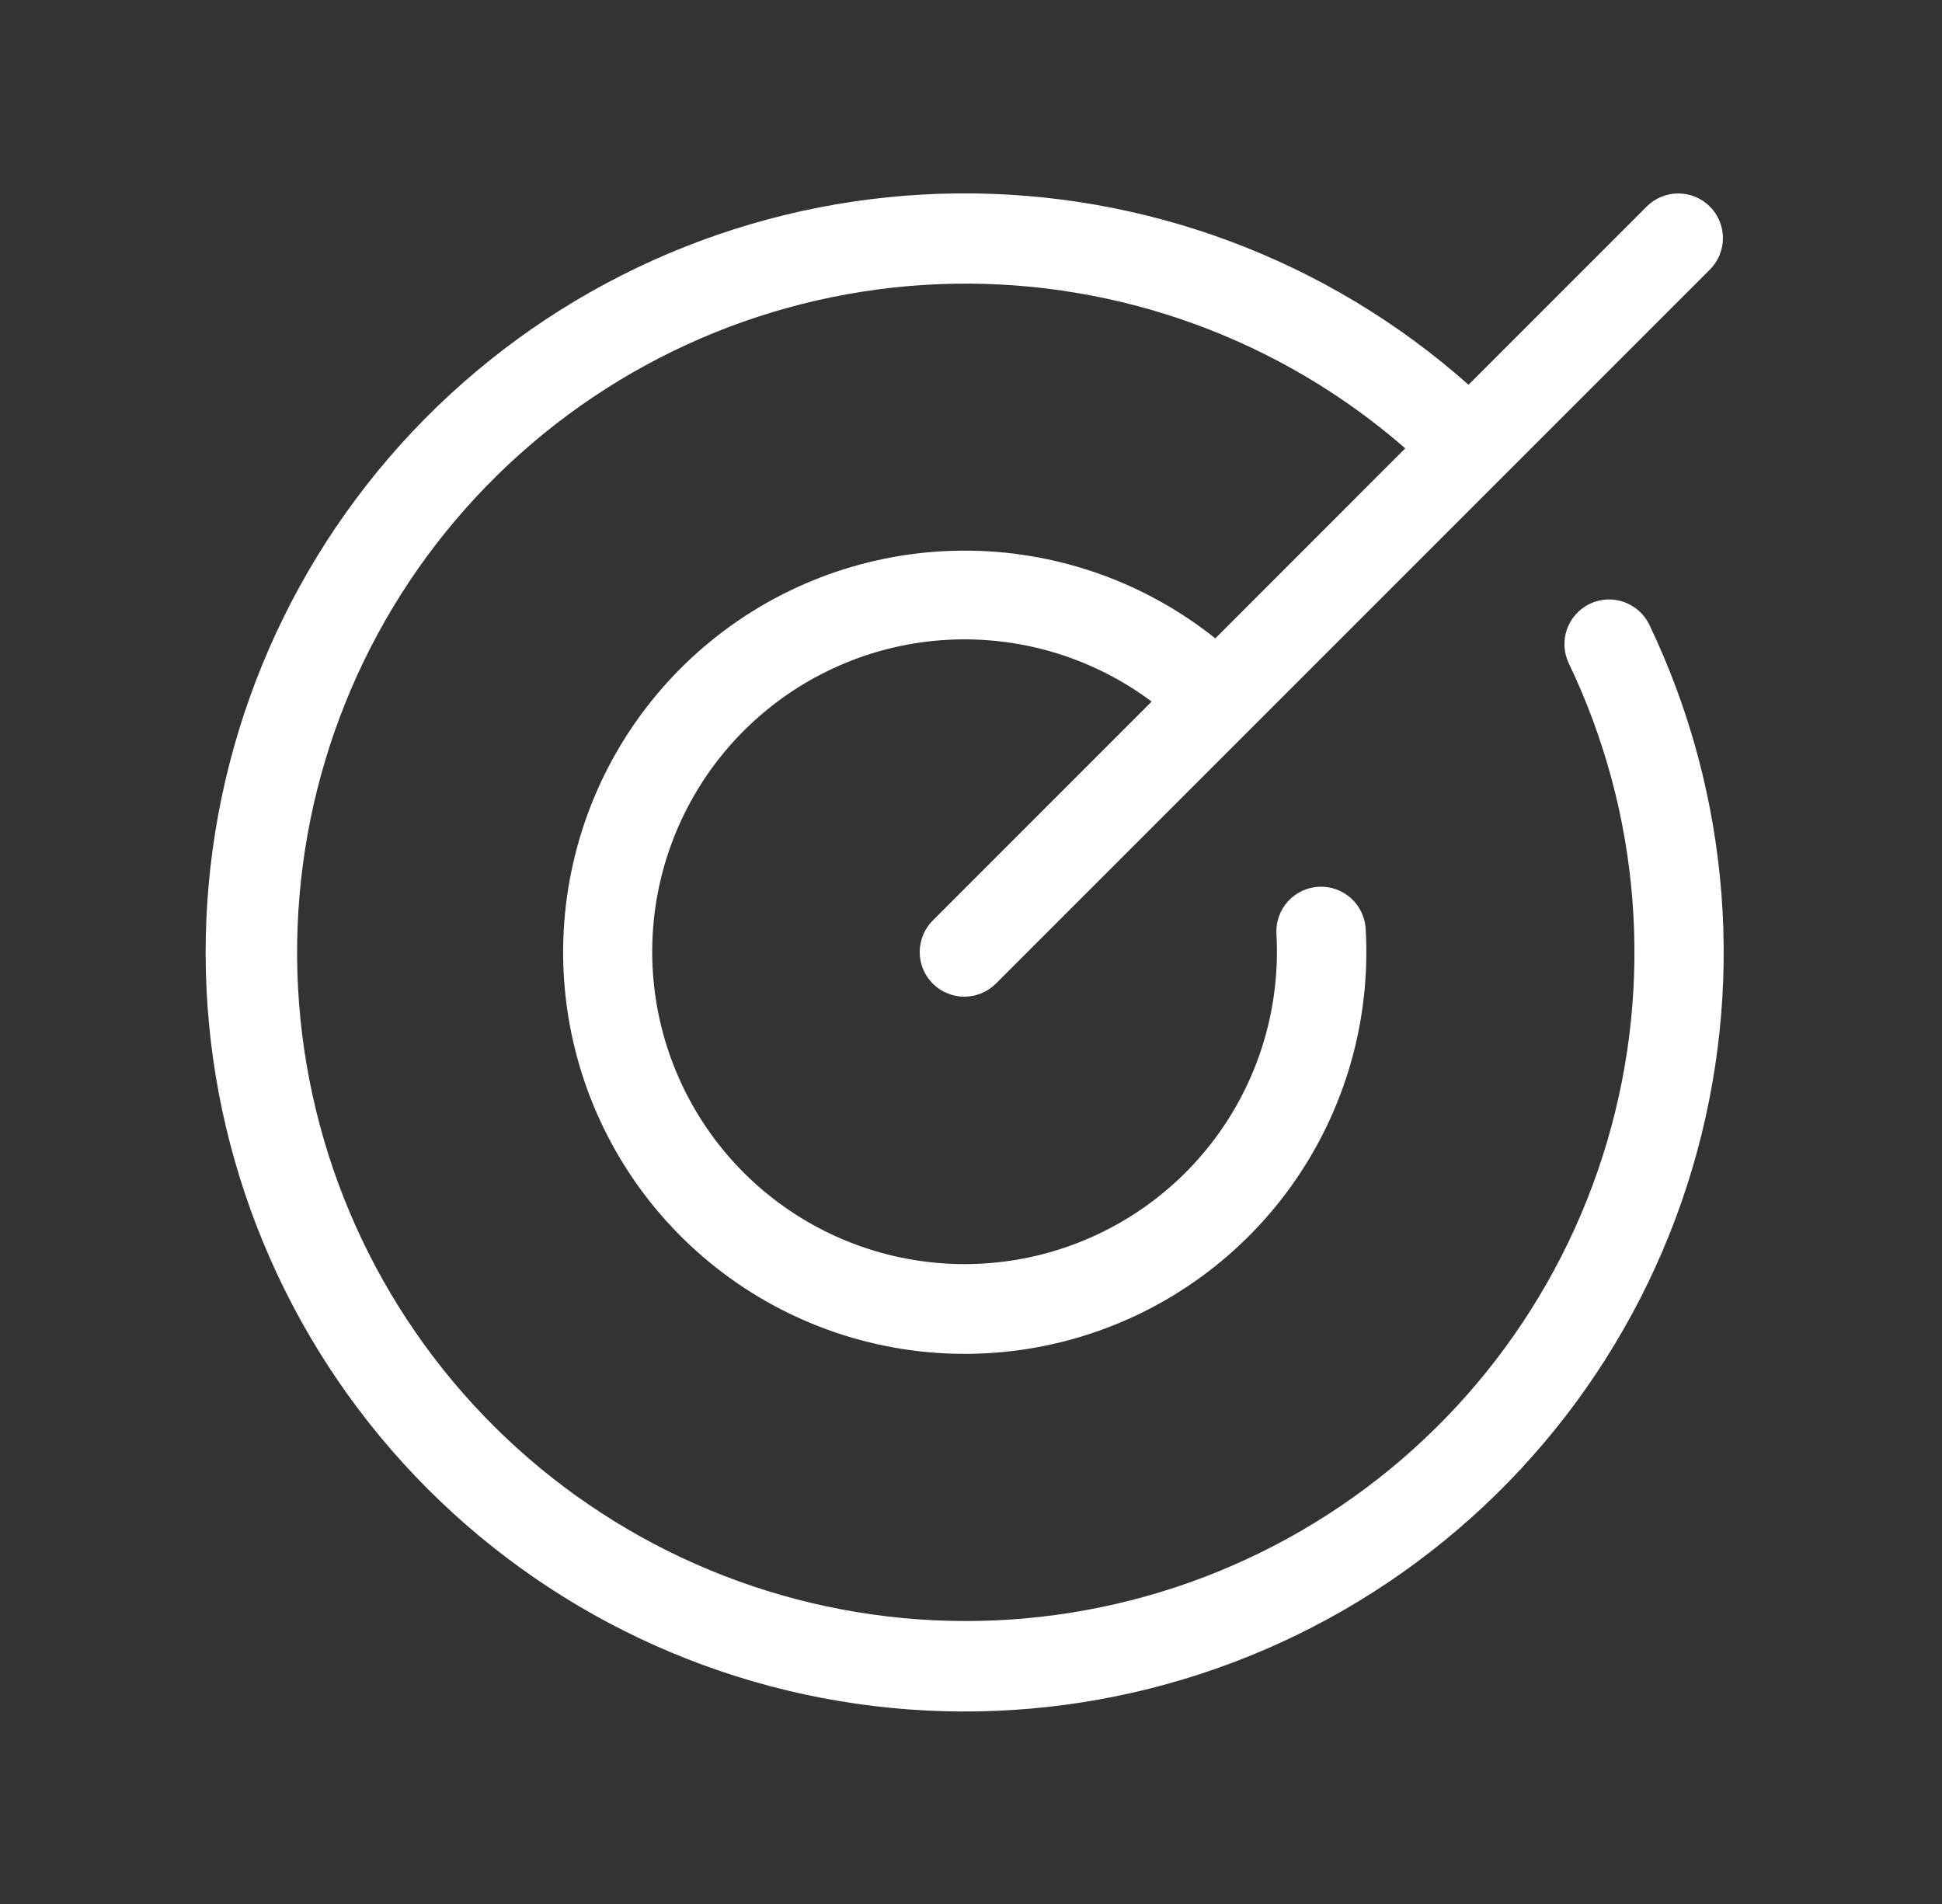 <svg width="51" height="50" viewBox="0 0 51 50" fill="none" xmlns="http://www.w3.org/2000/svg">
<rect x="0" y="0" width="51" height="50" fill="#333333" stroke="none"/>
<g clip-path="url(#clip0_368_628)">
<path d="M43.314 16.406C45.448 20.865 45.849 25.958 44.439 30.697C43.029 35.435 39.909 39.48 35.685 42.047C31.46 44.614 26.432 45.52 21.577 44.588C16.722 43.657 12.387 40.954 9.412 37.006C6.438 33.057 5.036 28.145 5.481 23.221C5.925 18.297 8.182 13.715 11.815 10.362C15.448 7.01 20.198 5.127 25.141 5.079C30.084 5.031 34.869 6.822 38.566 10.104L43.253 5.416C43.474 5.199 43.771 5.079 44.08 5.08C44.389 5.081 44.685 5.205 44.904 5.424C45.122 5.642 45.246 5.939 45.247 6.248C45.248 6.557 45.127 6.854 44.91 7.074L26.16 25.824C26.051 25.934 25.922 26.022 25.779 26.082C25.637 26.142 25.483 26.173 25.329 26.174C25.174 26.174 25.021 26.144 24.878 26.085C24.735 26.026 24.605 25.939 24.496 25.83C24.386 25.721 24.3 25.591 24.241 25.448C24.182 25.305 24.152 25.151 24.153 24.997C24.154 24.842 24.185 24.689 24.245 24.546C24.305 24.404 24.393 24.274 24.503 24.166L30.244 18.424C28.748 17.306 26.916 16.731 25.049 16.795C23.183 16.859 21.394 17.558 19.979 18.777C18.564 19.995 17.607 21.66 17.266 23.496C16.925 25.332 17.221 27.23 18.105 28.875C18.988 30.52 20.407 31.815 22.126 32.544C23.845 33.274 25.761 33.395 27.559 32.888C29.356 32.381 30.927 31.276 32.011 29.756C33.095 28.235 33.627 26.39 33.521 24.525C33.503 24.215 33.61 23.91 33.817 23.677C34.025 23.445 34.316 23.305 34.626 23.287C34.937 23.27 35.242 23.376 35.474 23.583C35.707 23.791 35.847 24.082 35.865 24.393C36.005 26.804 35.314 29.191 33.906 31.154C32.497 33.117 30.458 34.537 28.128 35.177C25.799 35.817 23.32 35.637 21.107 34.668C18.894 33.7 17.08 32.001 15.969 29.855C14.859 27.71 14.518 25.248 15.005 22.882C15.492 20.515 16.776 18.388 18.643 16.855C20.511 15.322 22.848 14.476 25.263 14.46C27.679 14.443 30.027 15.257 31.916 16.764L36.904 11.774C33.626 8.916 29.405 7.375 25.057 7.451C20.709 7.527 16.544 9.213 13.368 12.183C10.192 15.153 8.231 19.196 7.865 23.529C7.498 27.862 8.753 32.177 11.385 35.639C14.017 39.1 17.84 41.462 22.113 42.266C26.387 43.071 30.807 42.261 34.517 39.994C38.228 37.727 40.966 34.164 42.201 29.995C43.435 25.825 43.079 21.346 41.201 17.424C41.134 17.285 41.095 17.135 41.086 16.981C41.078 16.827 41.099 16.673 41.15 16.528C41.201 16.382 41.28 16.248 41.383 16.134C41.486 16.019 41.61 15.925 41.748 15.858C41.887 15.792 42.038 15.753 42.192 15.744C42.345 15.736 42.499 15.757 42.645 15.808C42.79 15.859 42.924 15.938 43.039 16.041C43.154 16.143 43.247 16.267 43.314 16.406Z" fill="white"/>
</g>
<defs>
<clipPath id="clip0_368_628">
<rect width="50" height="50" fill="white" transform="translate(0.333)"/>
</clipPath>
</defs>
</svg>
